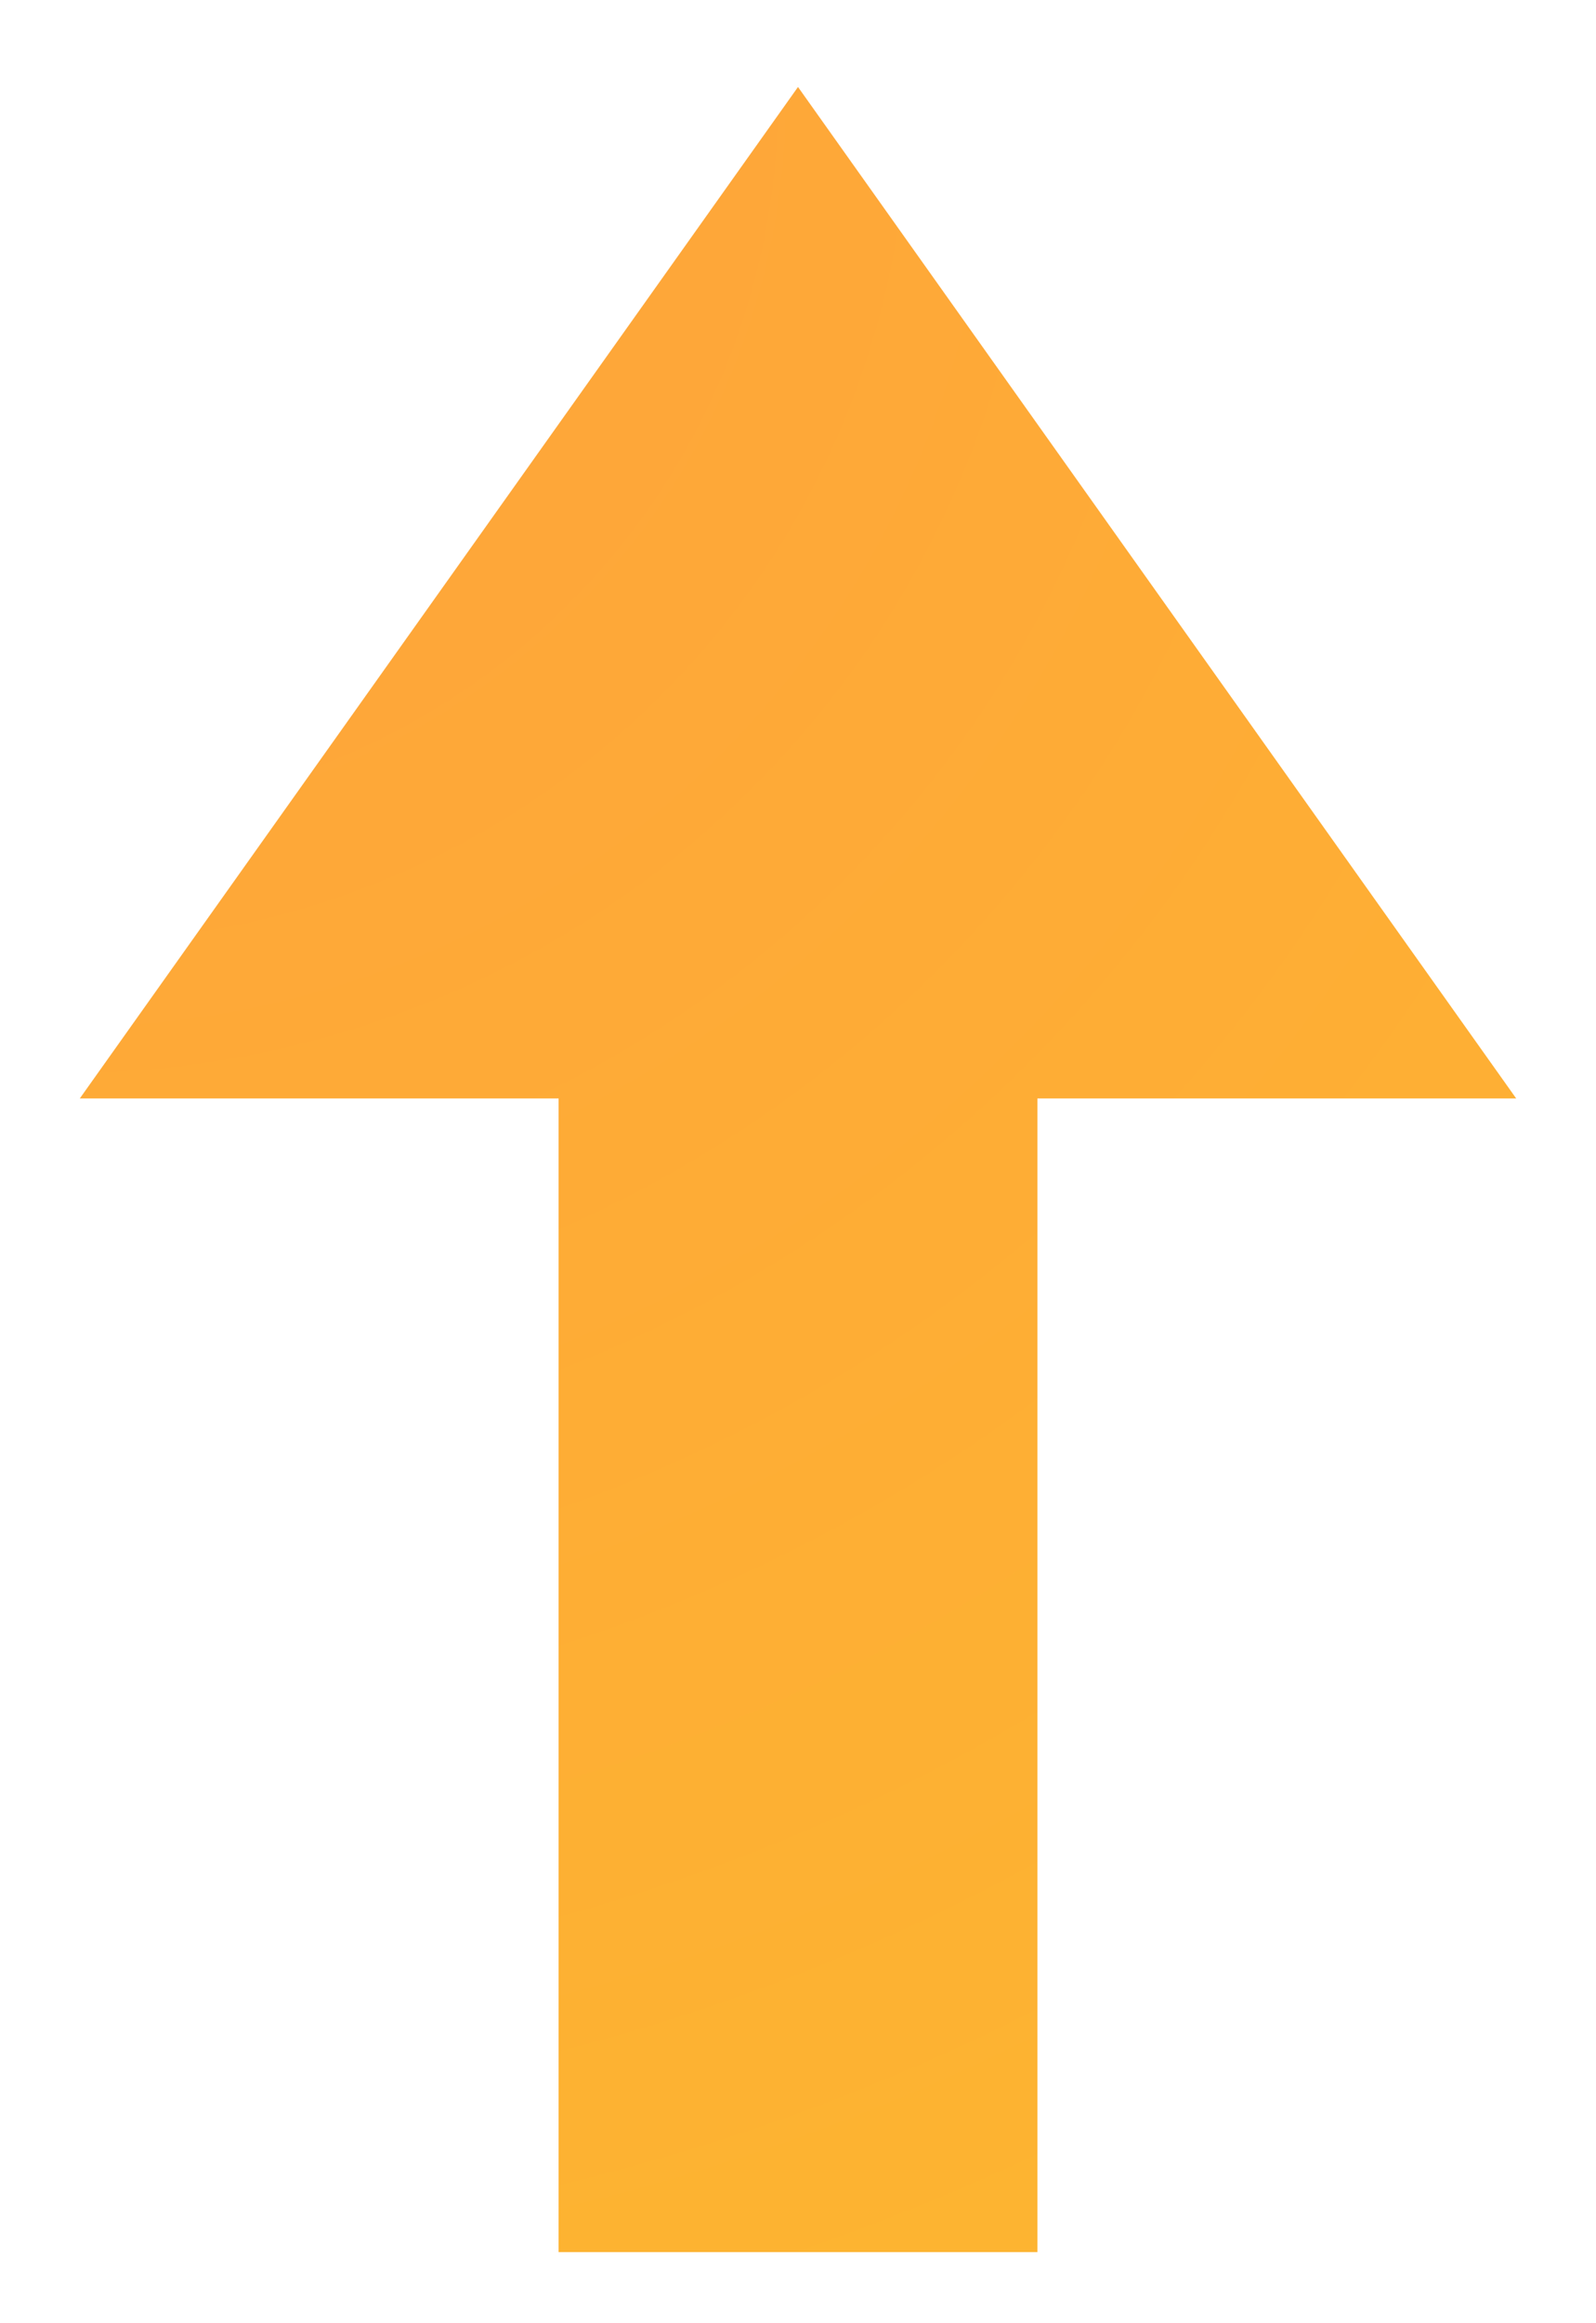 <svg xmlns="http://www.w3.org/2000/svg" width="11" height="16" viewBox="0 0 11 16">
    <defs>
        <radialGradient id="a" cx="0%" cy="0%" r="244.405%" fx="0%" fy="0%" gradientTransform="matrix(.501 .574 -.865 .333 0 0)">
            <stop offset="0%" stop-color="#FFA23C"/>
            <stop offset="100%" stop-color="#FCBD2B"/>
        </radialGradient>
    </defs>
    <path fill="url(#a)" fill-rule="evenodd" d="M7.15 7.565v7.945h-3.3V7.565H.55L5.5.599l4.95 6.966h-3.3z"/>
</svg>
